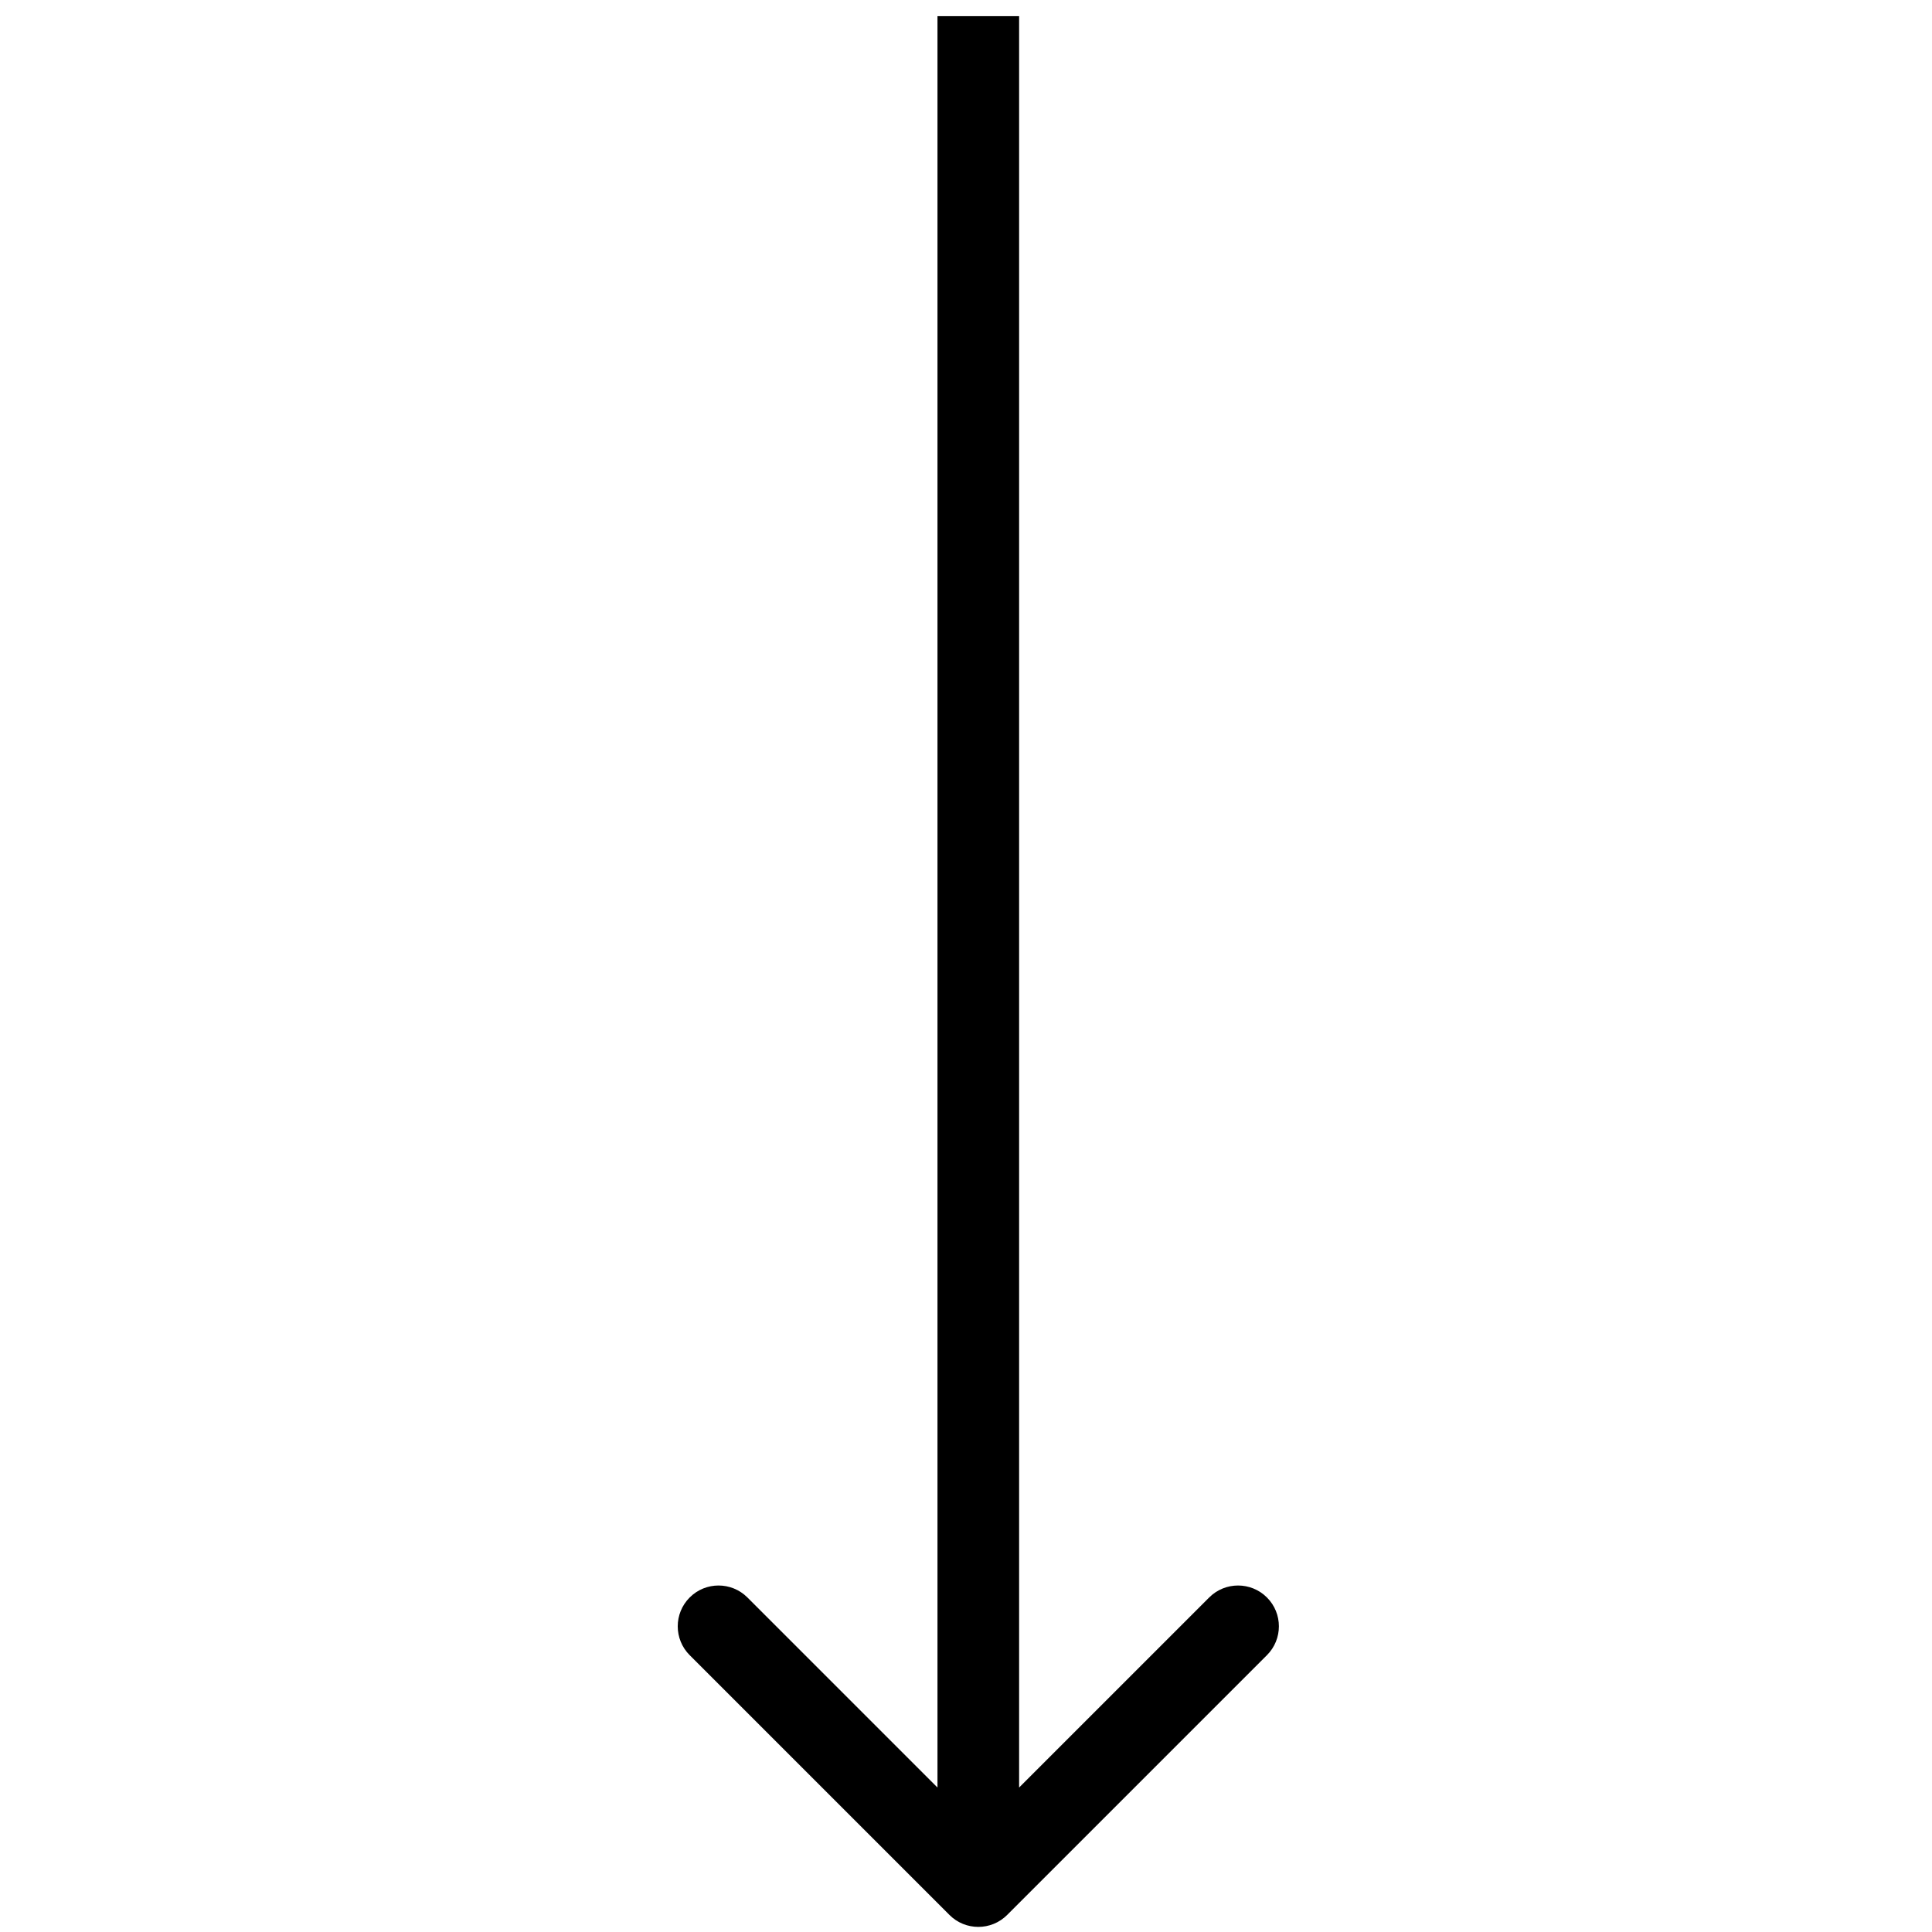 <svg width="71" height="71" viewBox="0 0 23 71" fill="none" xmlns="http://www.w3.org/2000/svg">
<path d="M10.892 70.373C11.477 70.959 12.427 70.959 13.013 70.373L22.559 60.827C23.145 60.241 23.145 59.291 22.559 58.706C21.973 58.12 21.023 58.12 20.437 58.706L11.952 67.191L3.467 58.706C2.881 58.12 1.931 58.12 1.346 58.706C0.76 59.291 0.76 60.241 1.346 60.827L10.892 70.373ZM10.452 0.594L10.452 69.312L13.452 69.312L13.452 0.594L10.452 0.594Z" fill="black"/>
</svg>